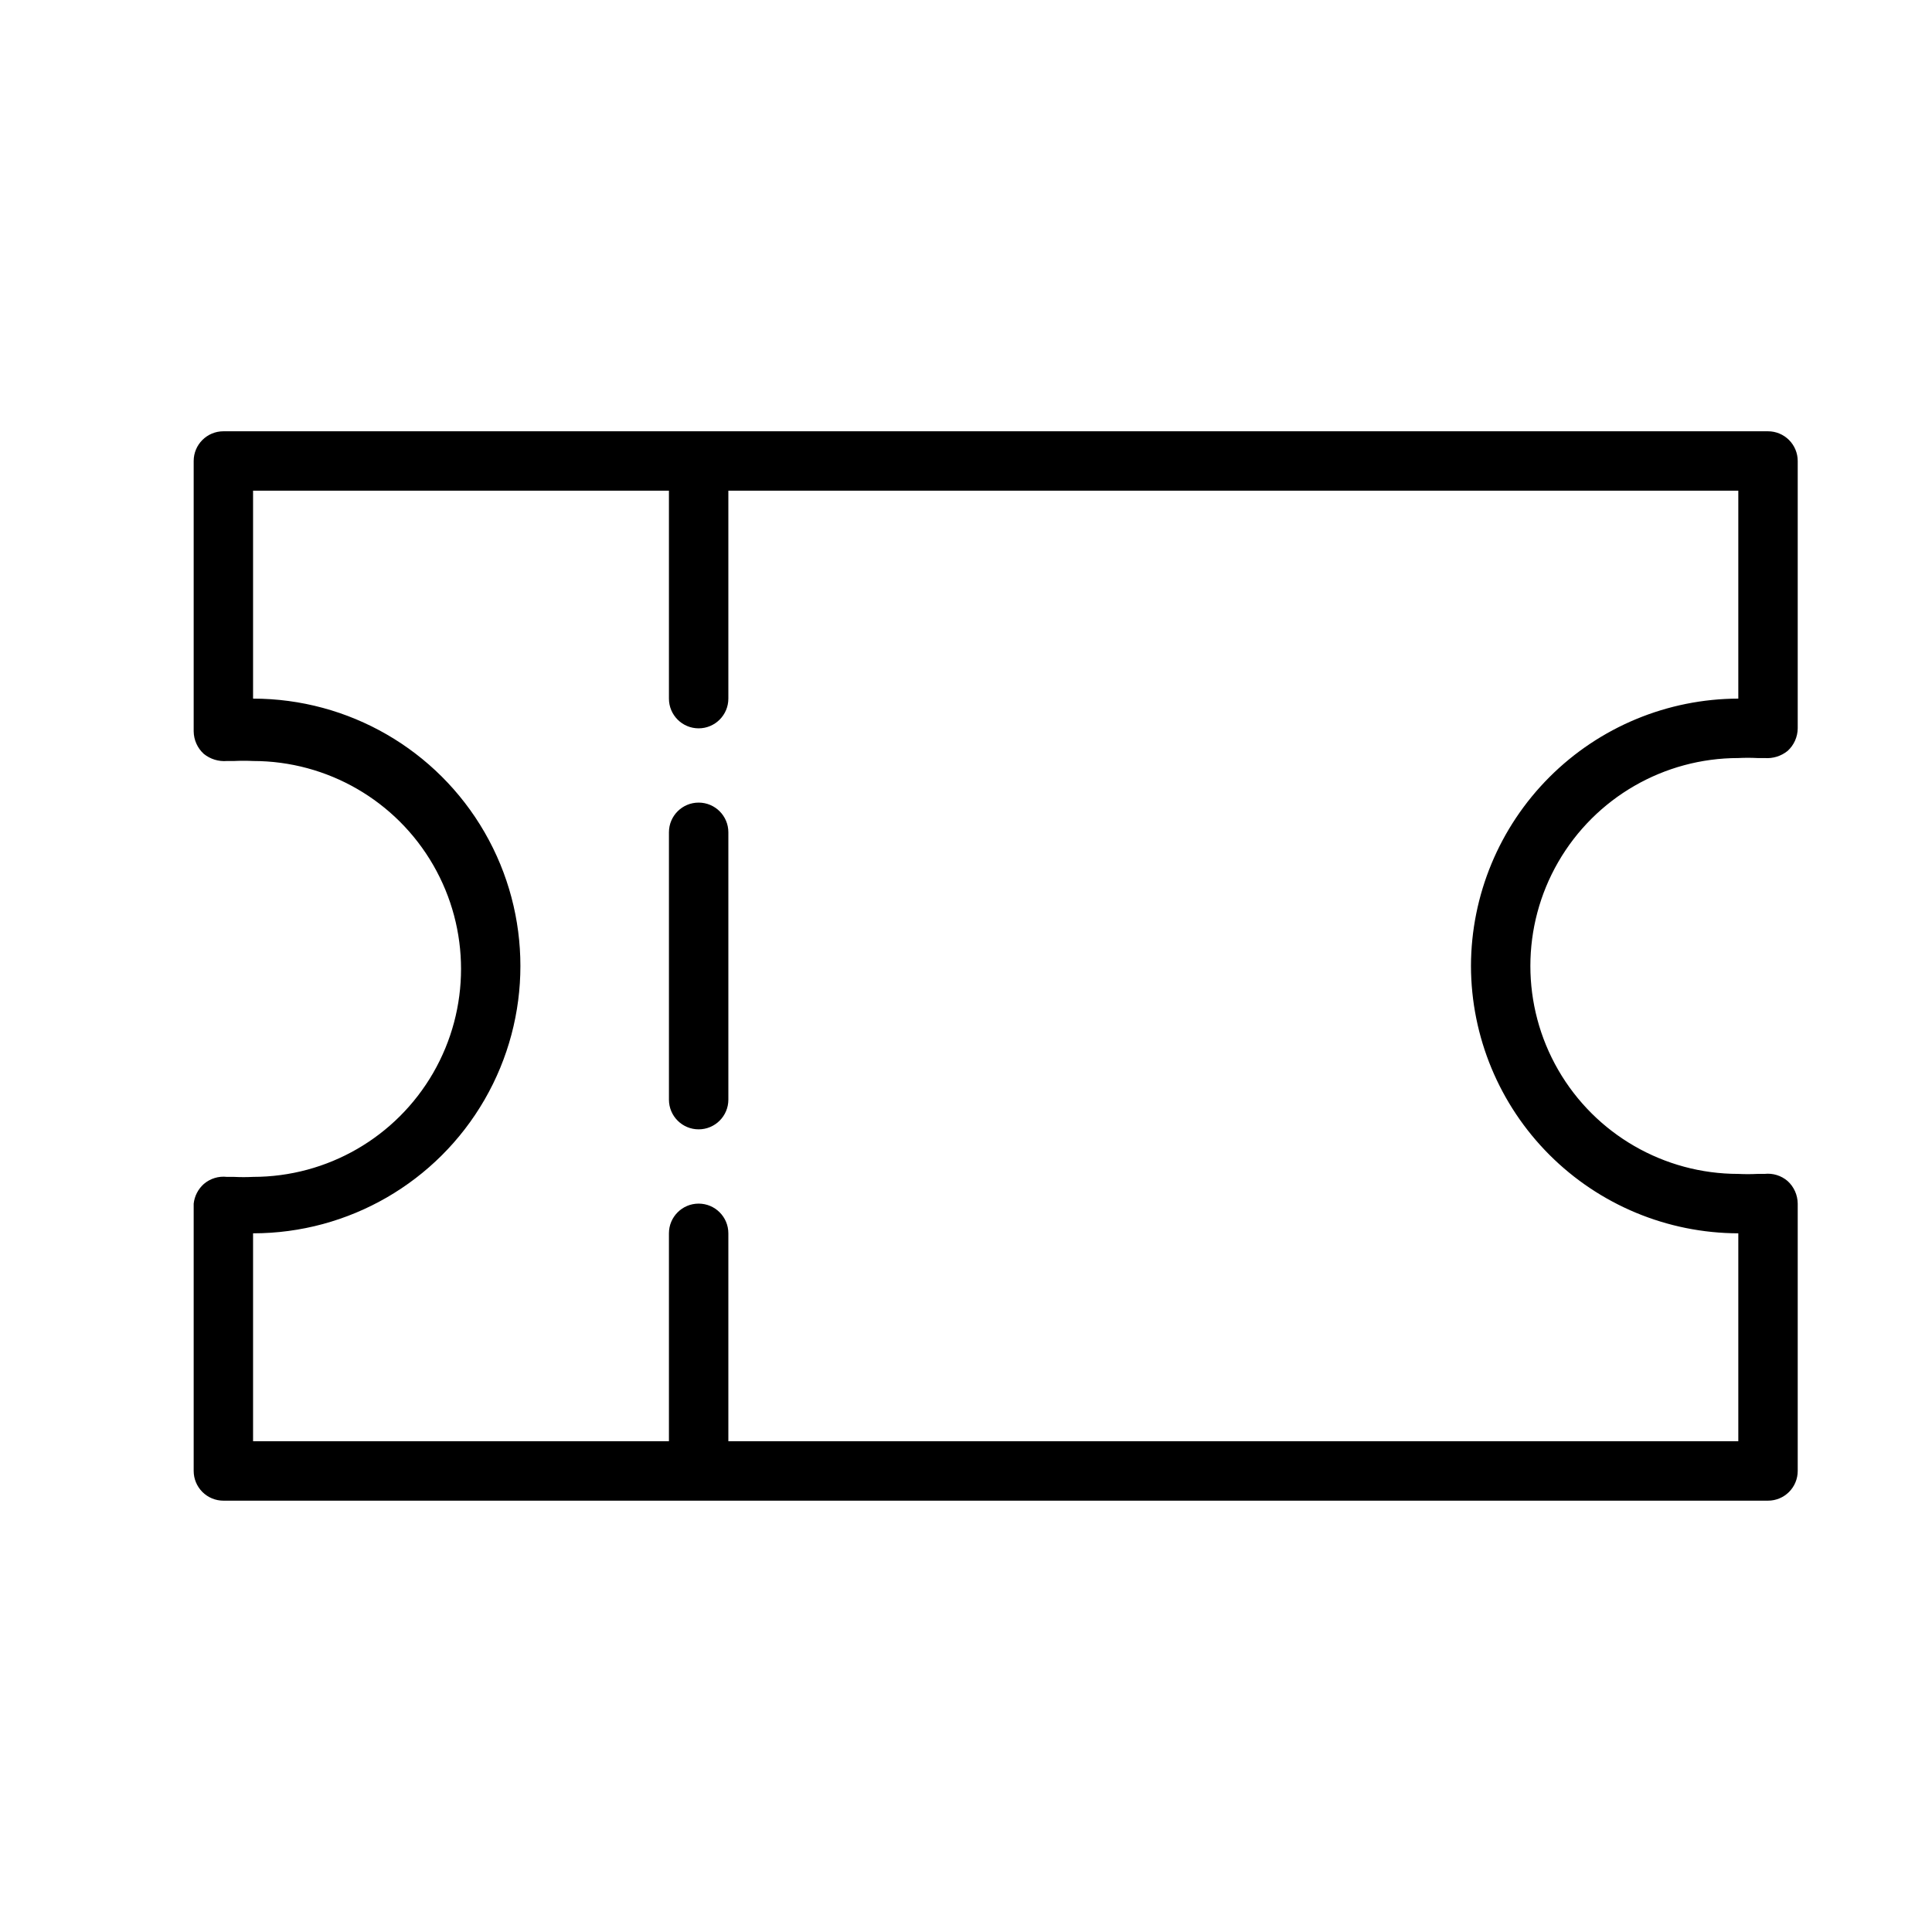 <?xml version="1.0" encoding="UTF-8"?>
<!-- Uploaded to: ICON Repo, www.svgrepo.com, Generator: ICON Repo Mixer Tools -->
<svg fill="#000000" width="800px" height="800px" version="1.1" viewBox="144 144 512 512" xmlns="http://www.w3.org/2000/svg">
 <path d="m604.67 344.89c1.676-0.086 3.359-0.086 5.039 0h1.891-0.004c2.215 0.18 4.414-0.496 6.141-1.891 1.688-1.535 2.656-3.703 2.676-5.981v-70.848c0-2.09-0.828-4.09-2.305-5.566s-3.477-2.309-5.566-2.309h-409.34c-4.348 0-7.875 3.527-7.875 7.875v71.637-0.004c0.023 2.281 0.992 4.449 2.68 5.984 1.727 1.395 3.926 2.07 6.137 1.887h1.891c1.68-0.082 3.359-0.082 5.039 0 19.688 0 37.879 10.504 47.723 27.555 9.844 17.047 9.844 38.055 0 55.102-9.844 17.051-28.035 27.555-47.723 27.555-1.68 0.086-3.359 0.086-5.039 0h-1.891c-2.219-0.254-4.445 0.434-6.137 1.887-1.504 1.344-2.457 3.195-2.68 5.199v70.848c0 2.086 0.832 4.09 2.309 5.566 1.477 1.477 3.477 2.305 5.566 2.305h409.34c2.09 0 4.09-0.828 5.566-2.305s2.305-3.481 2.305-5.566v-70.848c-0.02-2.281-0.988-4.449-2.676-5.984-1.695-1.457-3.918-2.141-6.141-1.891h-1.891 0.004c-1.68 0.086-3.363 0.086-5.039 0-19.688 0-37.879-10.5-47.723-27.551s-9.844-38.055 0-55.105c9.844-17.047 28.035-27.551 47.723-27.551zm-70.848 55.105c0.039 18.777 7.519 36.773 20.797 50.051 13.277 13.277 31.273 20.754 50.051 20.797v55.102h-267.65v-55.102c0-4.348-3.527-7.871-7.875-7.871-4.348 0-7.871 3.523-7.871 7.871v55.102h-110.21v-55.102c25.312 0 48.699-13.504 61.355-35.426 12.656-21.918 12.656-48.926 0-70.848s-36.043-35.426-61.355-35.426v-55.102h110.21v55.105-0.004c0 4.348 3.523 7.875 7.871 7.875 4.348 0 7.875-3.527 7.875-7.875v-55.102h267.65v55.105-0.004c-18.777 0.043-36.773 7.519-50.051 20.797-13.277 13.281-20.758 31.277-20.797 50.055zm-196.8-35.426v70.848c0 4.348-3.527 7.871-7.875 7.871-4.348 0-7.871-3.523-7.871-7.871v-70.848c0-4.348 3.523-7.871 7.871-7.871 4.348 0 7.875 3.523 7.875 7.871z"/>
</svg>